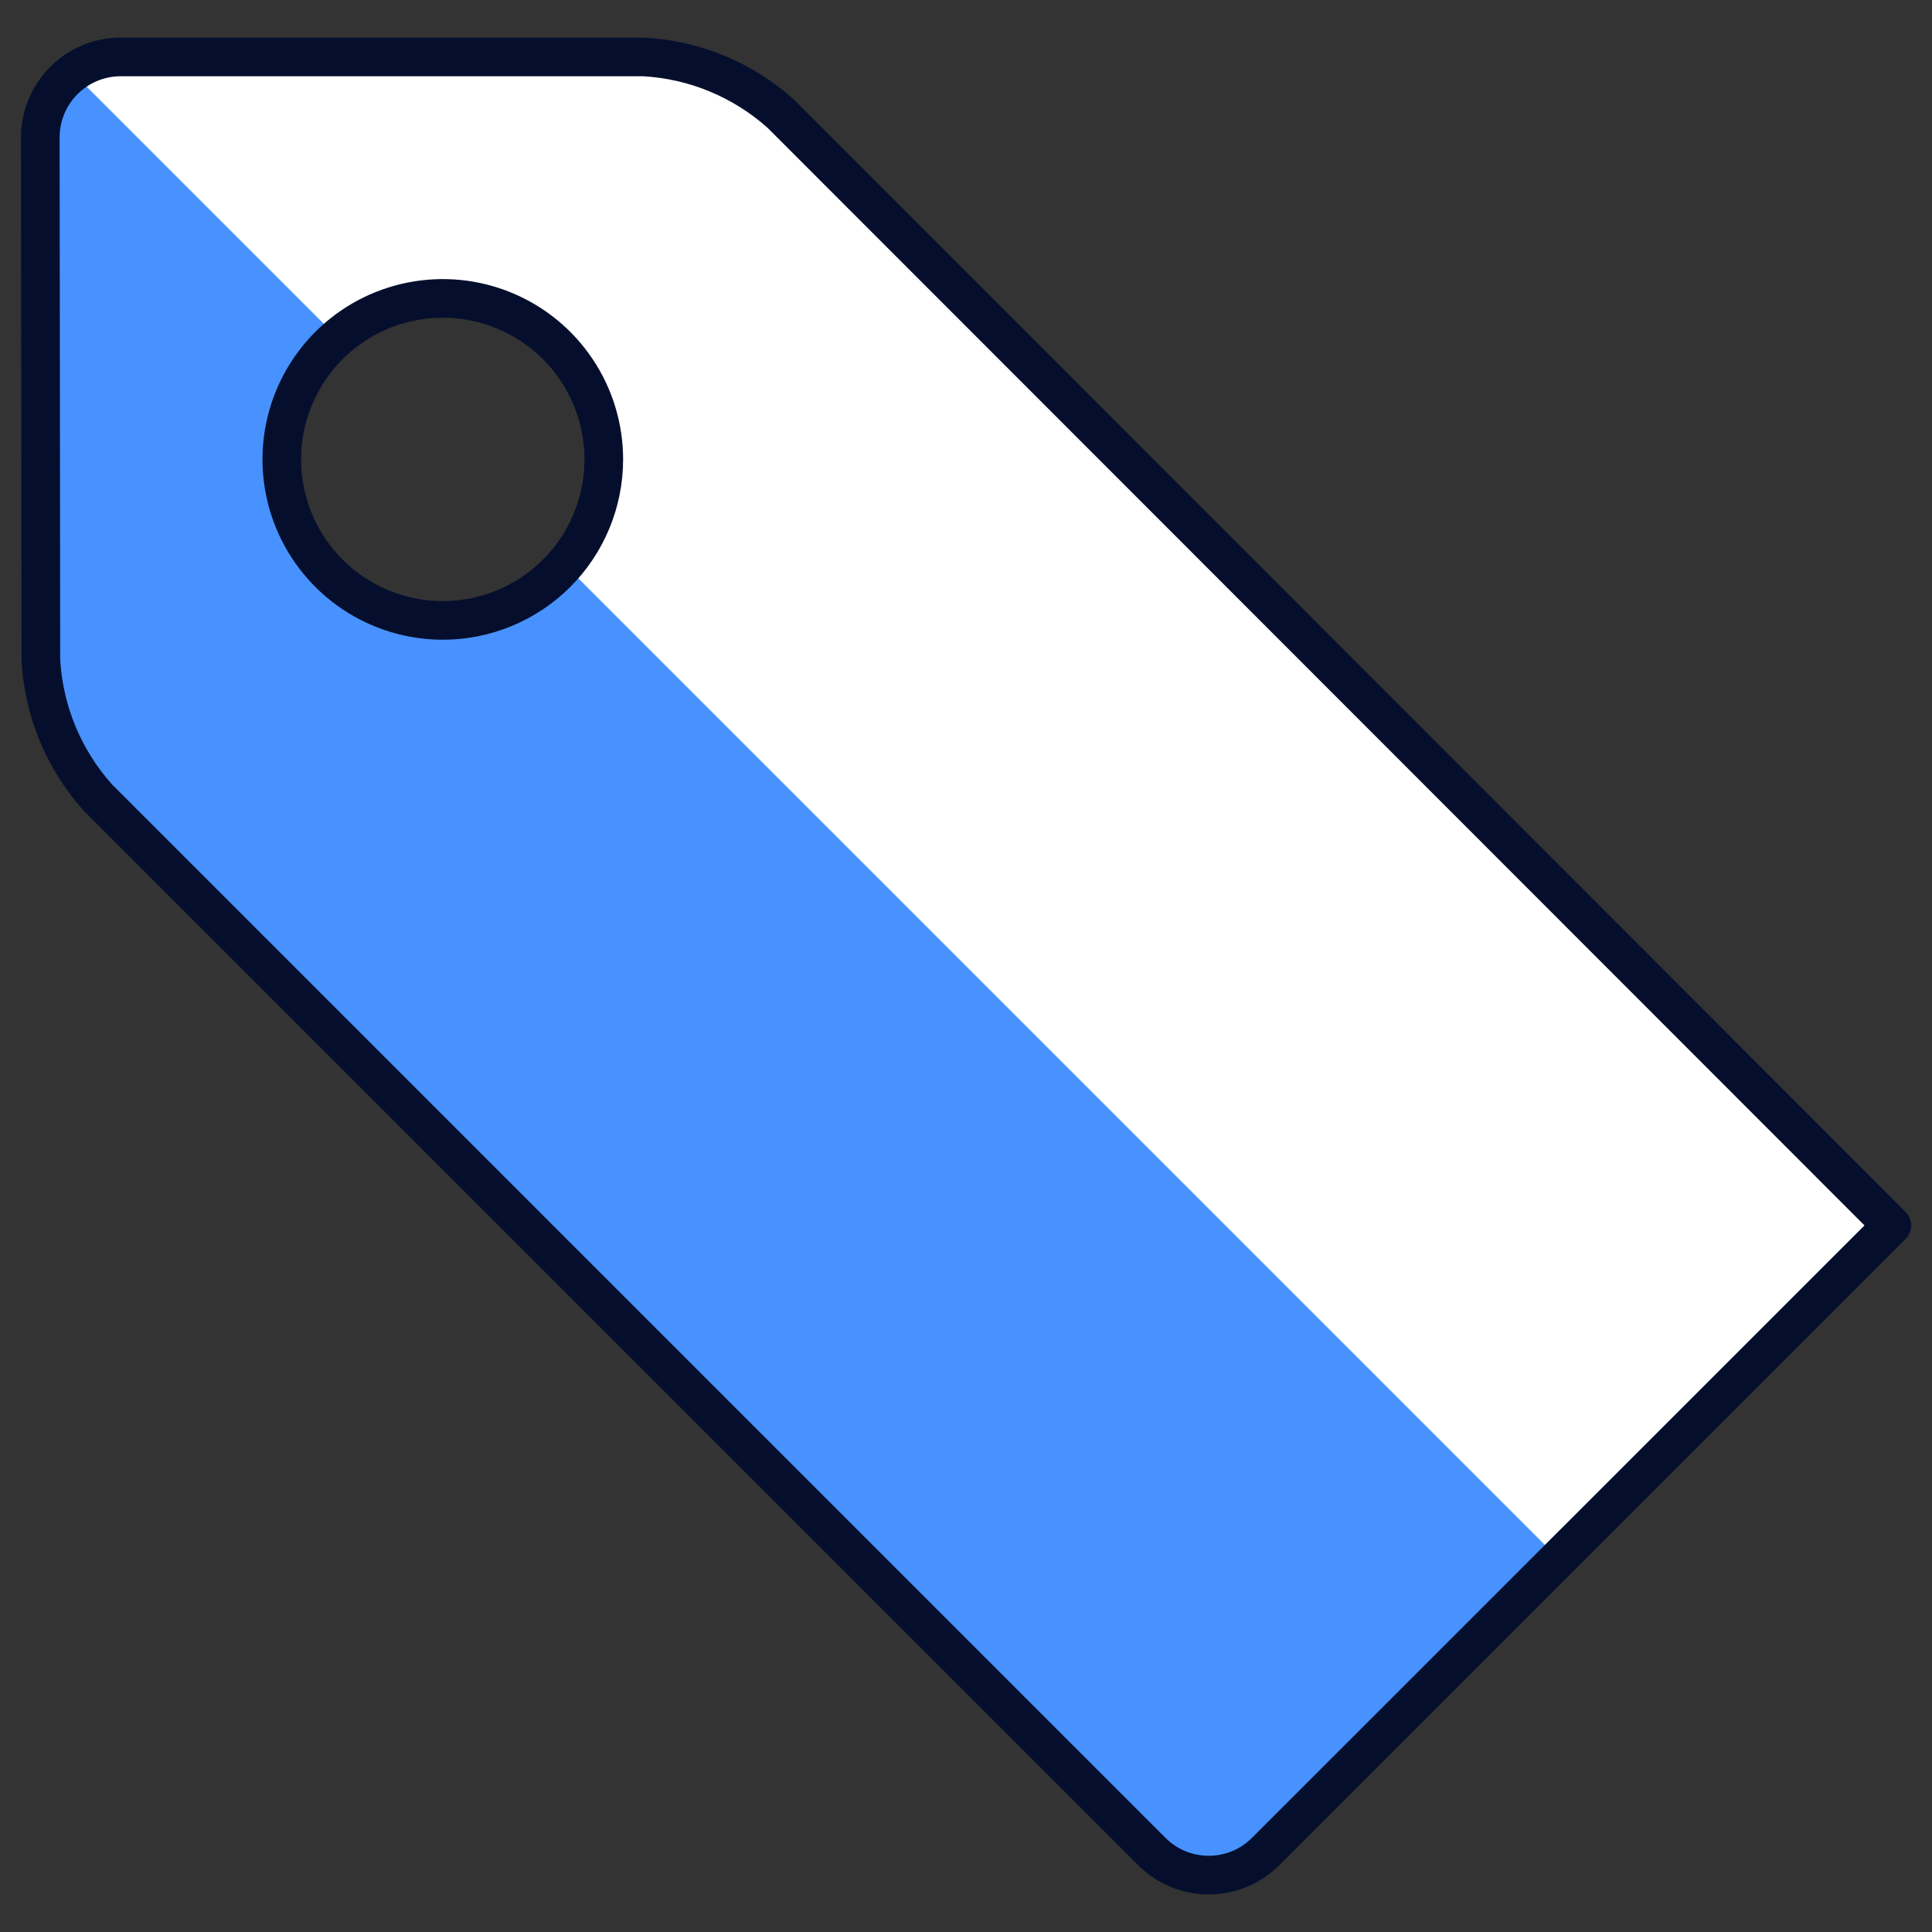 <svg width="50" height="50" viewBox="0 0 50 50" fill="none" xmlns="http://www.w3.org/2000/svg">
<rect x="0" y="0" width="50" height="50" fill="#333333" stroke="none"/>
<g id="tags 1" clip-path="url(#clip0_761_706)">
<path id="Vector" d="M20.21 2.946C19.226 2.063 17.971 1.543 16.651 1.473H3.126C2.574 1.473 2.044 1.692 1.653 2.083C1.262 2.474 1.043 3.003 1.043 3.556L1.058 17.083C1.13 18.402 1.65 19.658 2.533 20.641L29.808 47.916C30.001 48.11 30.231 48.264 30.484 48.369C30.737 48.474 31.008 48.527 31.282 48.527C31.555 48.527 31.826 48.474 32.079 48.369C32.332 48.264 32.562 48.11 32.755 47.916L48.96 31.714L20.21 2.946ZM11.46 16.056C10.636 16.056 9.83 15.812 9.145 15.354C8.46 14.896 7.926 14.245 7.61 13.484C7.295 12.723 7.212 11.885 7.373 11.076C7.534 10.268 7.931 9.526 8.513 8.943C9.096 8.36 9.839 7.963 10.647 7.803C11.455 7.642 12.293 7.724 13.054 8.04C13.816 8.355 14.466 8.889 14.924 9.574C15.382 10.26 15.626 11.065 15.626 11.889C15.626 12.994 15.187 14.054 14.406 14.836C13.624 15.617 12.565 16.056 11.46 16.056Z" fill="#4892FF"/>
<path id="Vector_2" d="M8.735 8.735C9.533 8.053 10.558 7.696 11.607 7.736C12.655 7.777 13.65 8.212 14.392 8.954C15.134 9.696 15.569 10.691 15.609 11.739C15.65 12.788 15.293 13.813 14.61 14.61L40.335 40.335L48.958 31.715L20.208 2.946C19.225 2.063 17.969 1.543 16.65 1.473H3.125C2.676 1.468 2.237 1.609 1.875 1.875L8.735 8.735Z" fill="white"/>
<path id="Vector_3" d="M20.21 2.946C19.226 2.063 17.971 1.543 16.651 1.473H3.126C2.574 1.473 2.044 1.692 1.653 2.083C1.262 2.474 1.043 3.003 1.043 3.556L1.058 17.083C1.13 18.402 1.65 19.658 2.533 20.641L29.808 47.916C30.001 48.11 30.231 48.264 30.484 48.369C30.737 48.474 31.008 48.527 31.282 48.527C31.555 48.527 31.826 48.474 32.079 48.369C32.332 48.264 32.562 48.11 32.755 47.916L48.96 31.714L20.21 2.946ZM11.46 16.056C10.636 16.056 9.83 15.812 9.145 15.354C8.46 14.896 7.926 14.245 7.61 13.484C7.295 12.723 7.212 11.885 7.373 11.076C7.534 10.268 7.931 9.526 8.513 8.943C9.096 8.36 9.839 7.963 10.647 7.803C11.455 7.642 12.293 7.724 13.054 8.04C13.816 8.355 14.466 8.889 14.924 9.574C15.382 10.26 15.626 11.065 15.626 11.889C15.626 12.994 15.187 14.054 14.406 14.836C13.624 15.617 12.565 16.056 11.46 16.056Z" stroke="#050F2D" stroke-linecap="round" stroke-linejoin="round"/>
</g>
<defs>
<clipPath id="clip0_761_706">
<rect width="50" height="50" fill="white"/>
</clipPath>
</defs>
</svg>
